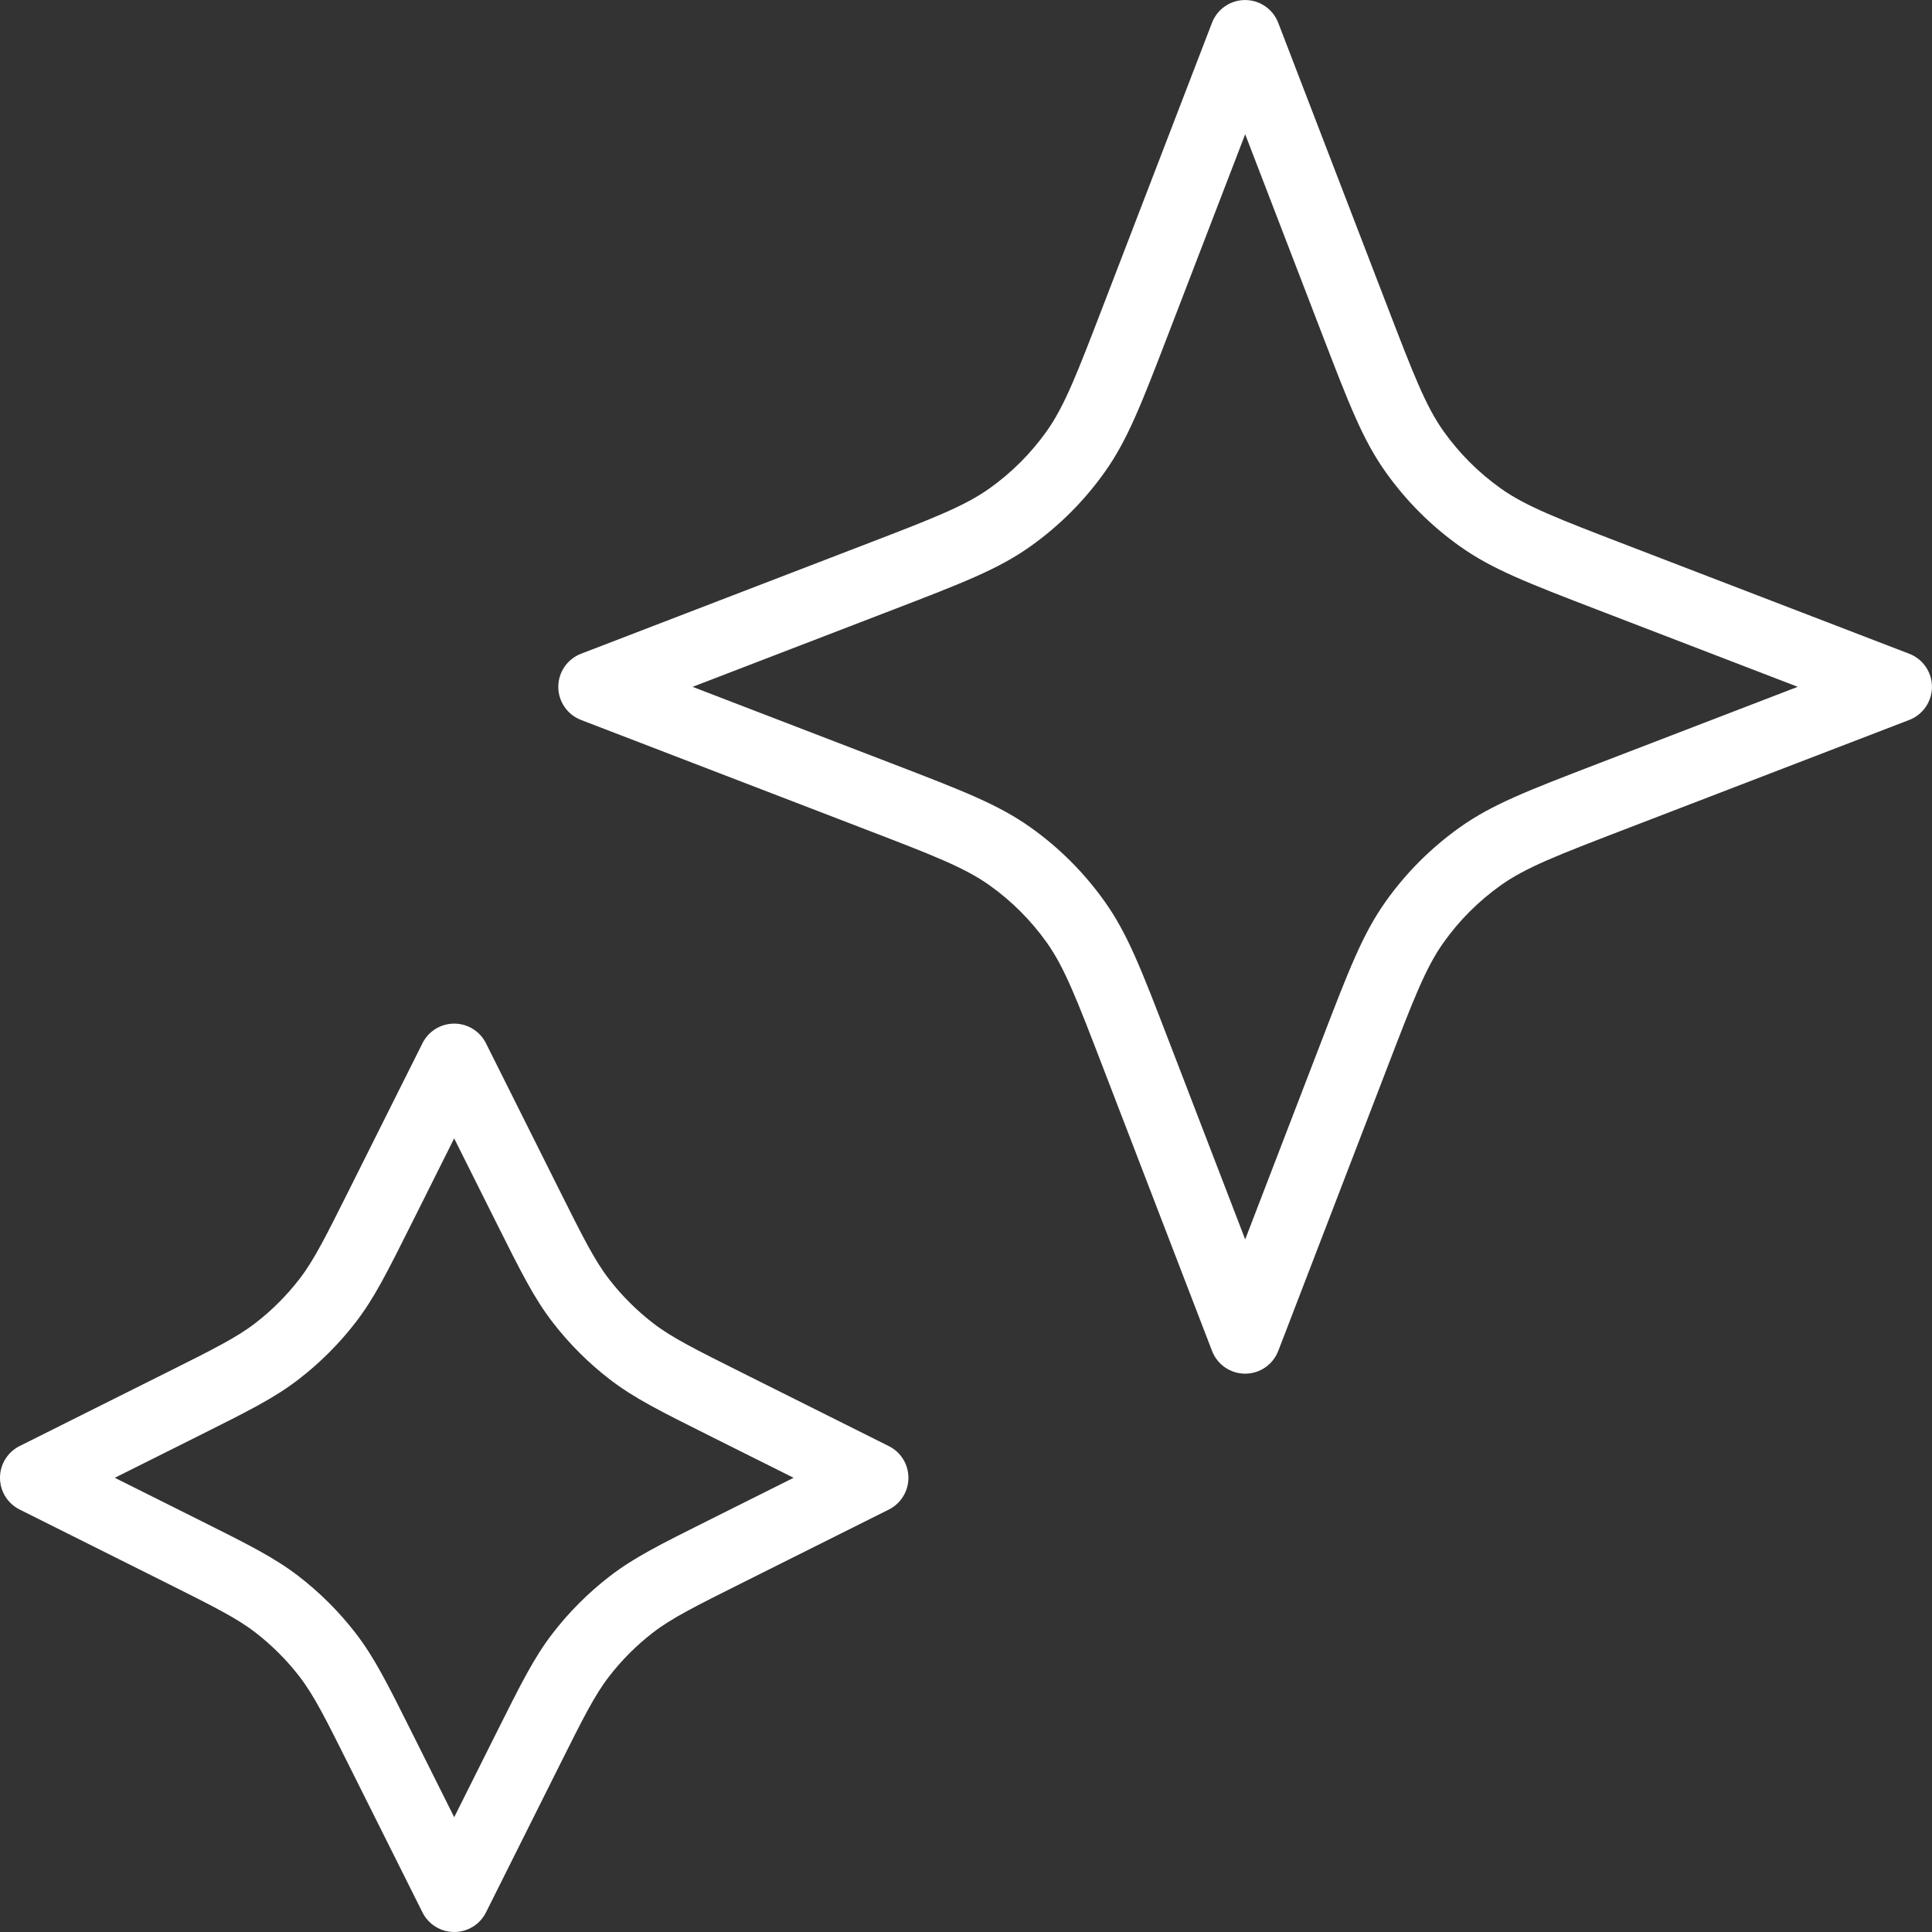 <svg xmlns="http://www.w3.org/2000/svg" id="Layer_2" data-name="Layer 2" viewBox="0 0 490.22 490.22"><rect x="0" y="0" width="490.22" height="490.22" fill="#333333" stroke="none"/><defs><style>      .cls-1 {        fill: #fff;      }    </style></defs><g id="Layer_3" data-name="Layer 3"><path class="cls-1" d="M115.25,490.22c-3.41,0-6.53-1.93-8.05-4.97l-18.52-37.04c-6-12.01-9.01-18.03-12.67-22.77-3.24-4.21-7.02-7.98-11.22-11.23-4.75-3.66-10.77-6.67-22.77-12.67l-37.04-18.52c-3.05-1.52-4.98-4.64-4.98-8.05s1.93-6.53,4.97-8.05l37.04-18.52c12-6,18.02-9,22.77-12.67,4.21-3.24,7.98-7.02,11.22-11.22,3.66-4.74,6.67-10.76,12.67-22.76l18.53-37.05c1.52-3.05,4.64-4.97,8.05-4.97s6.53,1.93,8.05,4.97l18.52,37.04c6,12,9.01,18.03,12.67,22.77,3.24,4.21,7.02,7.98,11.22,11.23,4.75,3.66,10.77,6.67,22.77,12.67l37.05,18.52c3.05,1.52,4.97,4.64,4.97,8.05s-1.93,6.53-4.97,8.05l-37.04,18.52c-12,6-18.02,9.01-22.77,12.67-4.21,3.24-7.98,7.02-11.22,11.22-3.66,4.74-6.67,10.77-12.67,22.77l-18.52,37.04c-1.52,3.05-4.64,4.97-8.05,4.97ZM29.12,374.97l20.95,10.47c13.03,6.51,19.58,9.79,25.71,14.51,5.43,4.19,10.31,9.06,14.49,14.49,4.72,6.12,7.99,12.66,14.5,25.69l10.48,20.96,10.47-20.94c6.52-13.04,9.79-19.58,14.51-25.71,4.18-5.43,9.06-10.3,14.49-14.49,6.13-4.73,12.67-8,25.71-14.51l20.94-10.47-20.95-10.47c-13.03-6.51-19.57-9.78-25.71-14.51-5.43-4.19-10.31-9.06-14.49-14.49-4.72-6.12-7.99-12.67-14.51-25.71l-10.47-20.94-10.47,20.94c-6.52,13.04-9.79,19.59-14.51,25.71-4.18,5.43-9.06,10.3-14.49,14.49-6.13,4.73-12.68,8-25.71,14.51l-20.94,10.47Z"></path><path class="cls-1" d="M315.94,348.55c-3.72,0-7.06-2.29-8.4-5.77l-27.83-72.35c-6.38-16.59-9.58-24.91-14.1-31.26-4.02-5.65-8.92-10.55-14.56-14.56-6.35-4.52-14.67-7.72-31.24-14.09l-72.38-27.84c-3.48-1.34-5.77-4.68-5.77-8.4s2.29-7.06,5.77-8.4l72.35-27.83c16.59-6.38,24.91-9.58,31.26-14.1,5.64-4.01,10.54-8.91,14.56-14.56,4.52-6.36,7.72-14.68,14.1-31.26l27.83-72.35c1.34-3.48,4.68-5.77,8.4-5.77s7.06,2.29,8.4,5.77l27.83,72.35c6.38,16.58,9.58,24.91,14.1,31.26,4.02,5.65,8.92,10.55,14.56,14.56,6.35,4.52,14.67,7.72,31.25,14.1l72.37,27.83c3.48,1.34,5.77,4.68,5.77,8.4s-2.29,7.06-5.77,8.4l-72.35,27.83c-16.59,6.38-24.91,9.58-31.26,14.1-5.65,4.02-10.55,8.92-14.56,14.56-4.52,6.35-7.72,14.67-14.09,31.24l-27.84,72.37c-1.34,3.48-4.68,5.77-8.4,5.77ZM175.74,174.28l50.51,19.43c18.01,6.93,27.03,10.4,35.24,16.23,7.29,5.18,13.62,11.51,18.8,18.8,5.83,8.2,9.31,17.23,16.22,35.21l19.44,50.53,19.43-50.51c6.93-18.01,10.4-27.03,16.23-35.24,5.18-7.29,11.51-13.61,18.8-18.8,8.2-5.83,17.23-9.31,35.21-16.22l50.53-19.44-50.51-19.43c-18-6.92-27.03-10.4-35.23-16.23-7.29-5.18-13.61-11.5-18.8-18.8-5.84-8.21-9.31-17.24-16.23-35.24l-19.43-50.51-19.43,50.51c-6.92,18-10.39,27.03-16.23,35.24-5.19,7.29-11.51,13.62-18.8,18.8-8.2,5.83-17.23,9.3-35.21,16.22l-50.53,19.44Z"></path></g></svg>